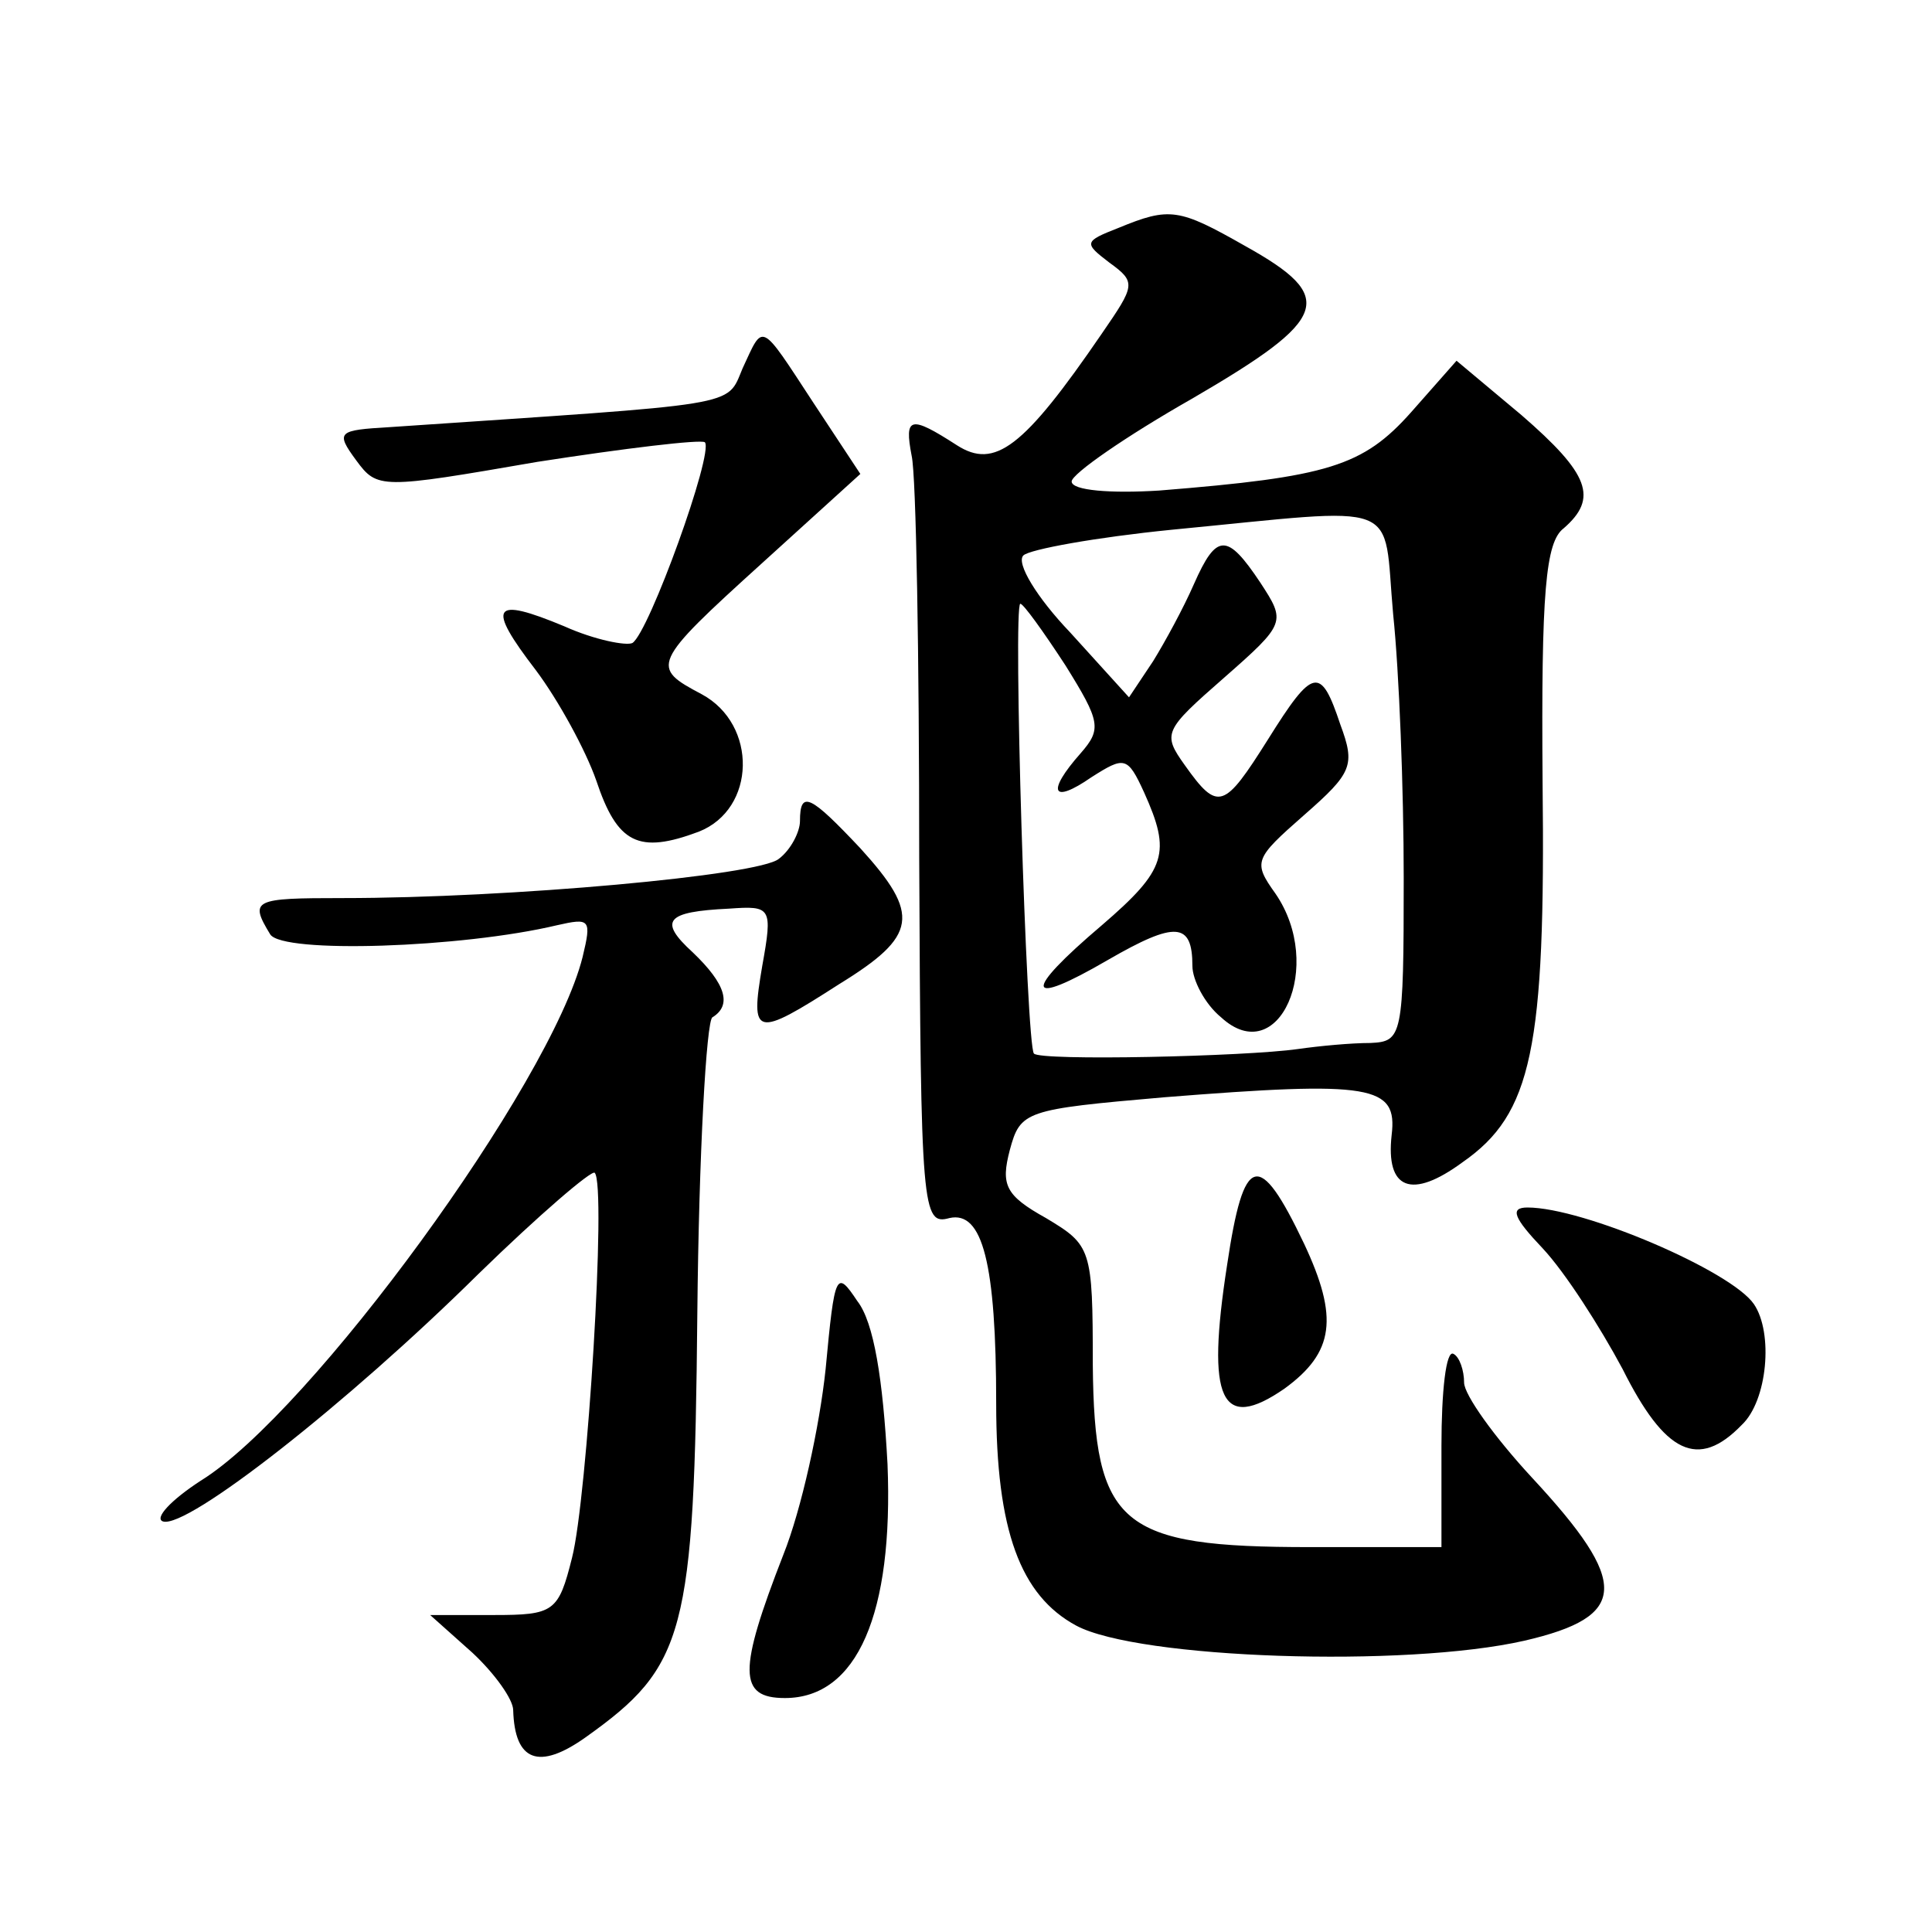 <?xml version="1.0" standalone="no"?>
<!DOCTYPE svg PUBLIC "-//W3C//DTD SVG 20010904//EN"
 "http://www.w3.org/TR/2001/REC-SVG-20010904/DTD/svg10.dtd">
<svg version="1.0" xmlns="http://www.w3.org/2000/svg"
 width="128pt" height="128pt" viewBox="0 0 128 128"
 preserveAspectRatio="xMidYMid meet">
<g transform="translate(0,128) scale(0.1,-0.1)"
fill="#0" stroke="none">
<path d="M741 1129 c-23 -9 -23 -10 -6 -23 18 -13 17 -15 -5 -47 -52 -76 -71 -90
-96 -74 -31 20 -35 19 -30 -7 3 -13 5 -133 5 -267 1 -233 2 -243 20 -238 22 5 31
-30 31 -123 0 -84 16 -127 53 -147 41 -22 218 -28 297 -10 69 16 70 38 5 108 -25
27 -45 55 -45 63 0 8 -3 17 -7 19 -5 3 -8 -25 -8 -61 l0 -67 -87 0 c-126 0 -143
14 -144 121 0 77 -1 79 -31 97 -27 15 -30 22 -24 45 7 26 10 27 102 35 138 11 155
8 151 -25 -4 -36 13 -43 47 -18 46 32 55 75 53 252 -1 126 2 159 14 168 23 20 17
36 -28 75 l-43 36 -30 -34 c-32 -36 -55 -43 -167 -52 -32 -2 -58 0 -58 6 0 5 36
30 80 55 91 53 96 67 35 101 -44 25 -50 26 -84 12z m182 -256 c4 -38 7 -116 7 -175
0 -105 -1 -108 -22 -109 -13 0 -34 -2 -48 -4 -35 -5 -171 -8 -175 -3 -5 5 -14 298
-9 298 2 0 15 -18 30 -41 23 -37 24 -42 10 -58 -23 -26 -19 -34 7 -16 22 14 24
14 35 -10 18 -40 15 -51 -28 -88 -53 -45 -51 -55 4 -23 45 26 56 25 56 -4 0 -9
8 -25 19 -34 38 -35 69 34 36 82 -15 21 -14 23 19 52 32 28 34 33 24 60 -13 39
-18 38 -48 -10 -29 -46 -33 -48 -55 -17 -15 21 -14 23 26 58 41 36 41 37 24 63
-22 33 -29 33 -44 -1 -7 -16 -19 -38 -27 -51 l-16 -24 -39 43 c-22 23 -36 46 -31
51 4 4 48 12 98 17 156 15 140 21 147 -56z M492 1036 c-11 -26 1 -23 -234 -39 -34
-2 -36 -3 -22 -22 14 -19 16 -19 120 -1 58 9 108 15 111 13 6 -7 -37 -126 -48 -133
-4 -2 -25 2 -45 11 -48 20 -52 14 -19 -29 15 -20 33 -53 40 -73 14 -42 28 -49 68
-34 38 15 39 71 2 91 -34 18 -34 20 40 87 l65 59 -31 47 c-36 55 -33 53 -47 23z
M530 736 c0 -7 -6 -19 -14 -25 -13 -11 -178 -26 -289 -26 -59 0 -62 -1 -48 -24
8 -13 127 -9 190 6 22 5 23 4 17 -21 -21 -84 -180 -302 -253 -347 -20 -13 -31 -25
-25 -27 16 -5 122 78 209 164 40 39 75 69 77 67 8 -8 -5 -216 -15 -255 -9 -36 -12
-38 -52 -38 l-42 0 28 -25 c15 -14 27 -31 27 -38 1 -34 17 -40 48 -18 66 47 72
68 74 281 1 105 6 194 10 196 13 8 9 22 -13 43 -23 21 -18 27 24 29 28 2 29 1 22
-38 -8 -47 -5 -48 51 -12 52 32 54 46 14 90 -33 35 -40 39 -40 18z M813 442 c-14
-90 -4 -111 38 -82 33 24 36 47 13 96 -30 63 -40 60 -51 -14z M1022 453 c15 -16
38 -52 53 -80 28 -56 50 -67 79 -37 17 16 21 61 8 80 -15 22 -113 64 -150 64 -12
0 -9 -7 10 -27z M547 373 c-4 -38 -16 -93 -28 -123 -30 -77 -30 -95 1 -95 48 0
72 56 68 155 -3 56 -9 94 -20 108 -14 21 -15 19 -21 -45z"/>
</g>
</svg>
